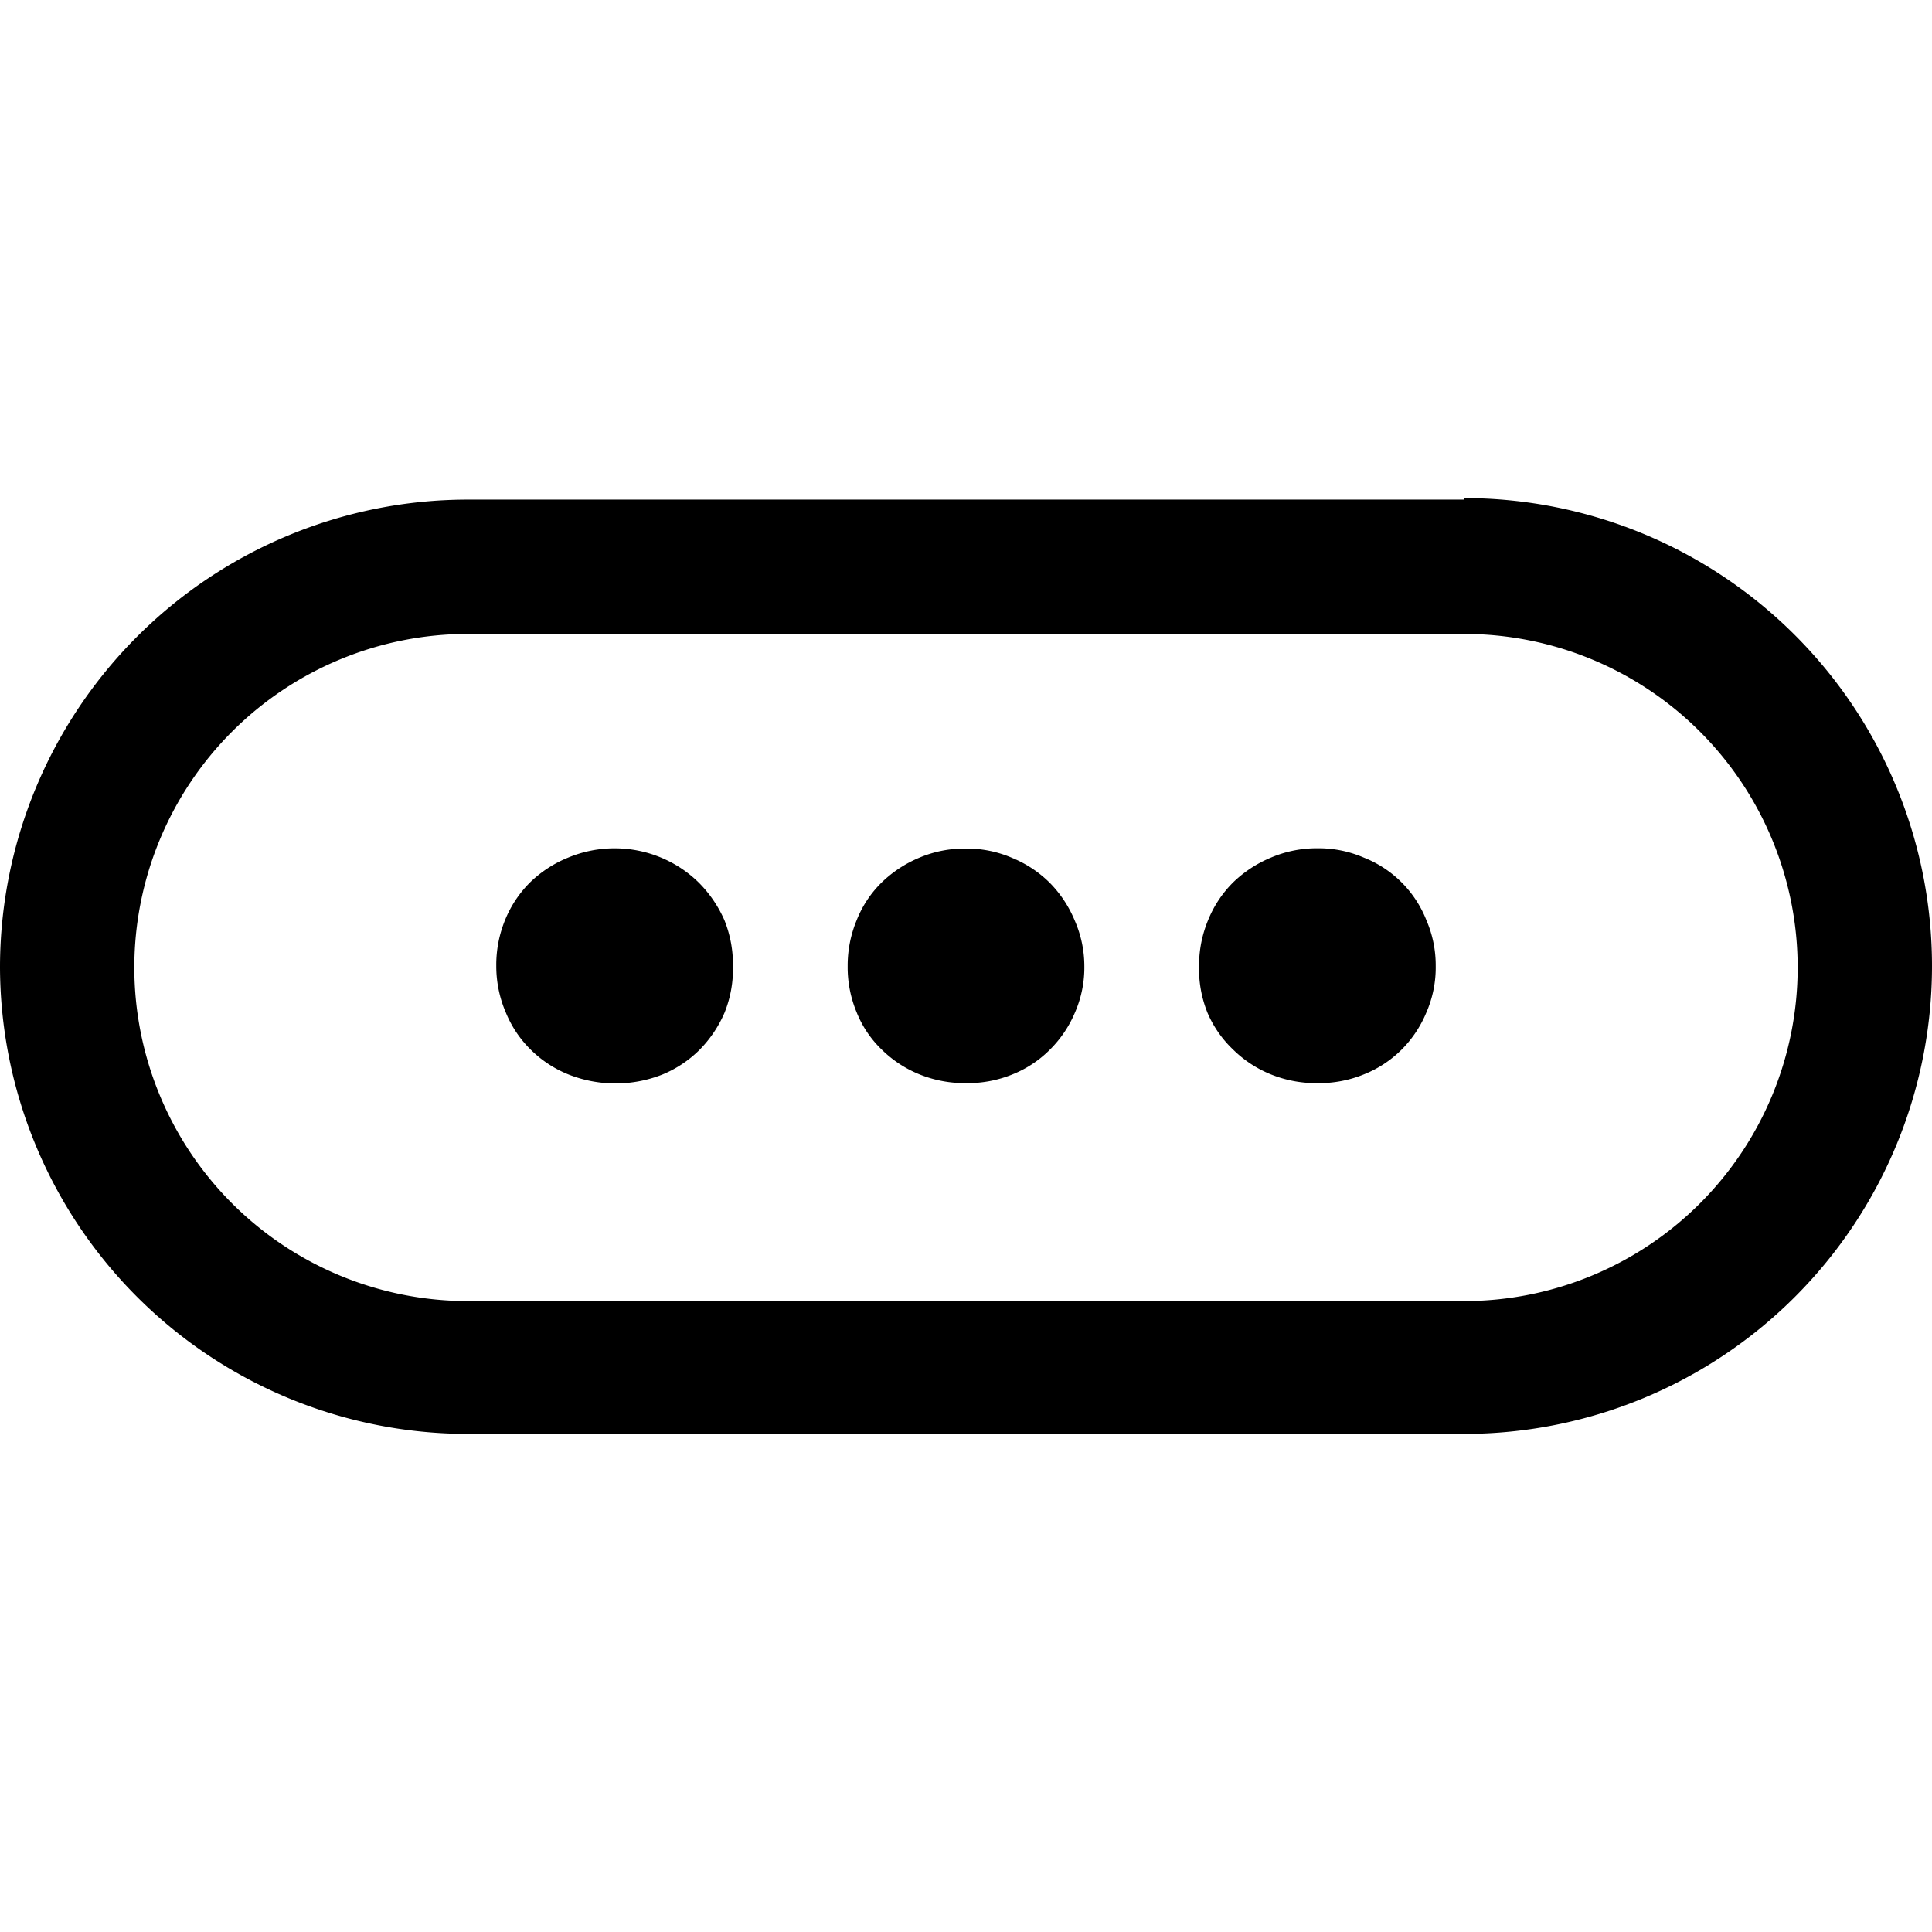 <svg id="Layer_1" data-name="Layer 1" xmlns="http://www.w3.org/2000/svg" viewBox="0 0 64 64"><path d="M16.44,32a3.92,3.92,0,0,1,.29-1.52,3.74,3.74,0,0,1,.83-1.25,3.92,3.92,0,0,1,1.26-.82,4,4,0,0,1,3.08,0,3.94,3.94,0,0,1,1.24.82A4.07,4.07,0,0,1,24,30.49,3.93,3.93,0,0,1,24.28,32,3.88,3.88,0,0,1,24,33.55a4,4,0,0,1-.83,1.23,3.78,3.78,0,0,1-1.24.82,4.23,4.23,0,0,1-3.08,0,3.76,3.76,0,0,1-1.26-.82,3.66,3.66,0,0,1-.83-1.23A3.88,3.88,0,0,1,16.44,32Z"/><path d="M28.08,32a3.92,3.92,0,0,1,.3-1.52,3.6,3.6,0,0,1,.83-1.25,4,4,0,0,1,1.25-.82A3.83,3.83,0,0,1,32,28.11a3.77,3.77,0,0,1,1.53.31,3.83,3.83,0,0,1,1.24.82,3.9,3.9,0,0,1,.83,1.25A3.76,3.76,0,0,1,35.92,32a3.72,3.72,0,0,1-.31,1.54,3.81,3.81,0,0,1-.83,1.23,3.68,3.68,0,0,1-1.24.82,3.93,3.93,0,0,1-1.53.29,4,4,0,0,1-1.55-.29,3.82,3.82,0,0,1-1.25-.82,3.52,3.52,0,0,1-.83-1.23A3.88,3.88,0,0,1,28.08,32Z"/><path d="M39.72,32a3.92,3.92,0,0,1,.3-1.52,3.74,3.74,0,0,1,.83-1.25,4,4,0,0,1,1.25-.82,3.88,3.88,0,0,1,1.56-.31,3.76,3.76,0,0,1,1.52.31,3.68,3.68,0,0,1,2.07,2.07A3.76,3.76,0,0,1,47.56,32a3.72,3.72,0,0,1-.31,1.54,3.79,3.79,0,0,1-.82,1.23,3.72,3.72,0,0,1-1.25.82,3.92,3.92,0,0,1-1.52.29,4,4,0,0,1-1.56-.29,3.82,3.82,0,0,1-1.25-.82A3.66,3.66,0,0,1,40,33.55,3.88,3.88,0,0,1,39.72,32Z"/><path d="M48.5,21a11,11,0,0,1,0,22.1h-33a11,11,0,0,1,0-22.1h33m0-4.45h-33A15.5,15.5,0,0,0,0,32H0A15.5,15.5,0,0,0,15.5,47.5h33A15.5,15.5,0,0,0,64,32h0A15.5,15.5,0,0,0,48.5,16.5Z"/></svg>